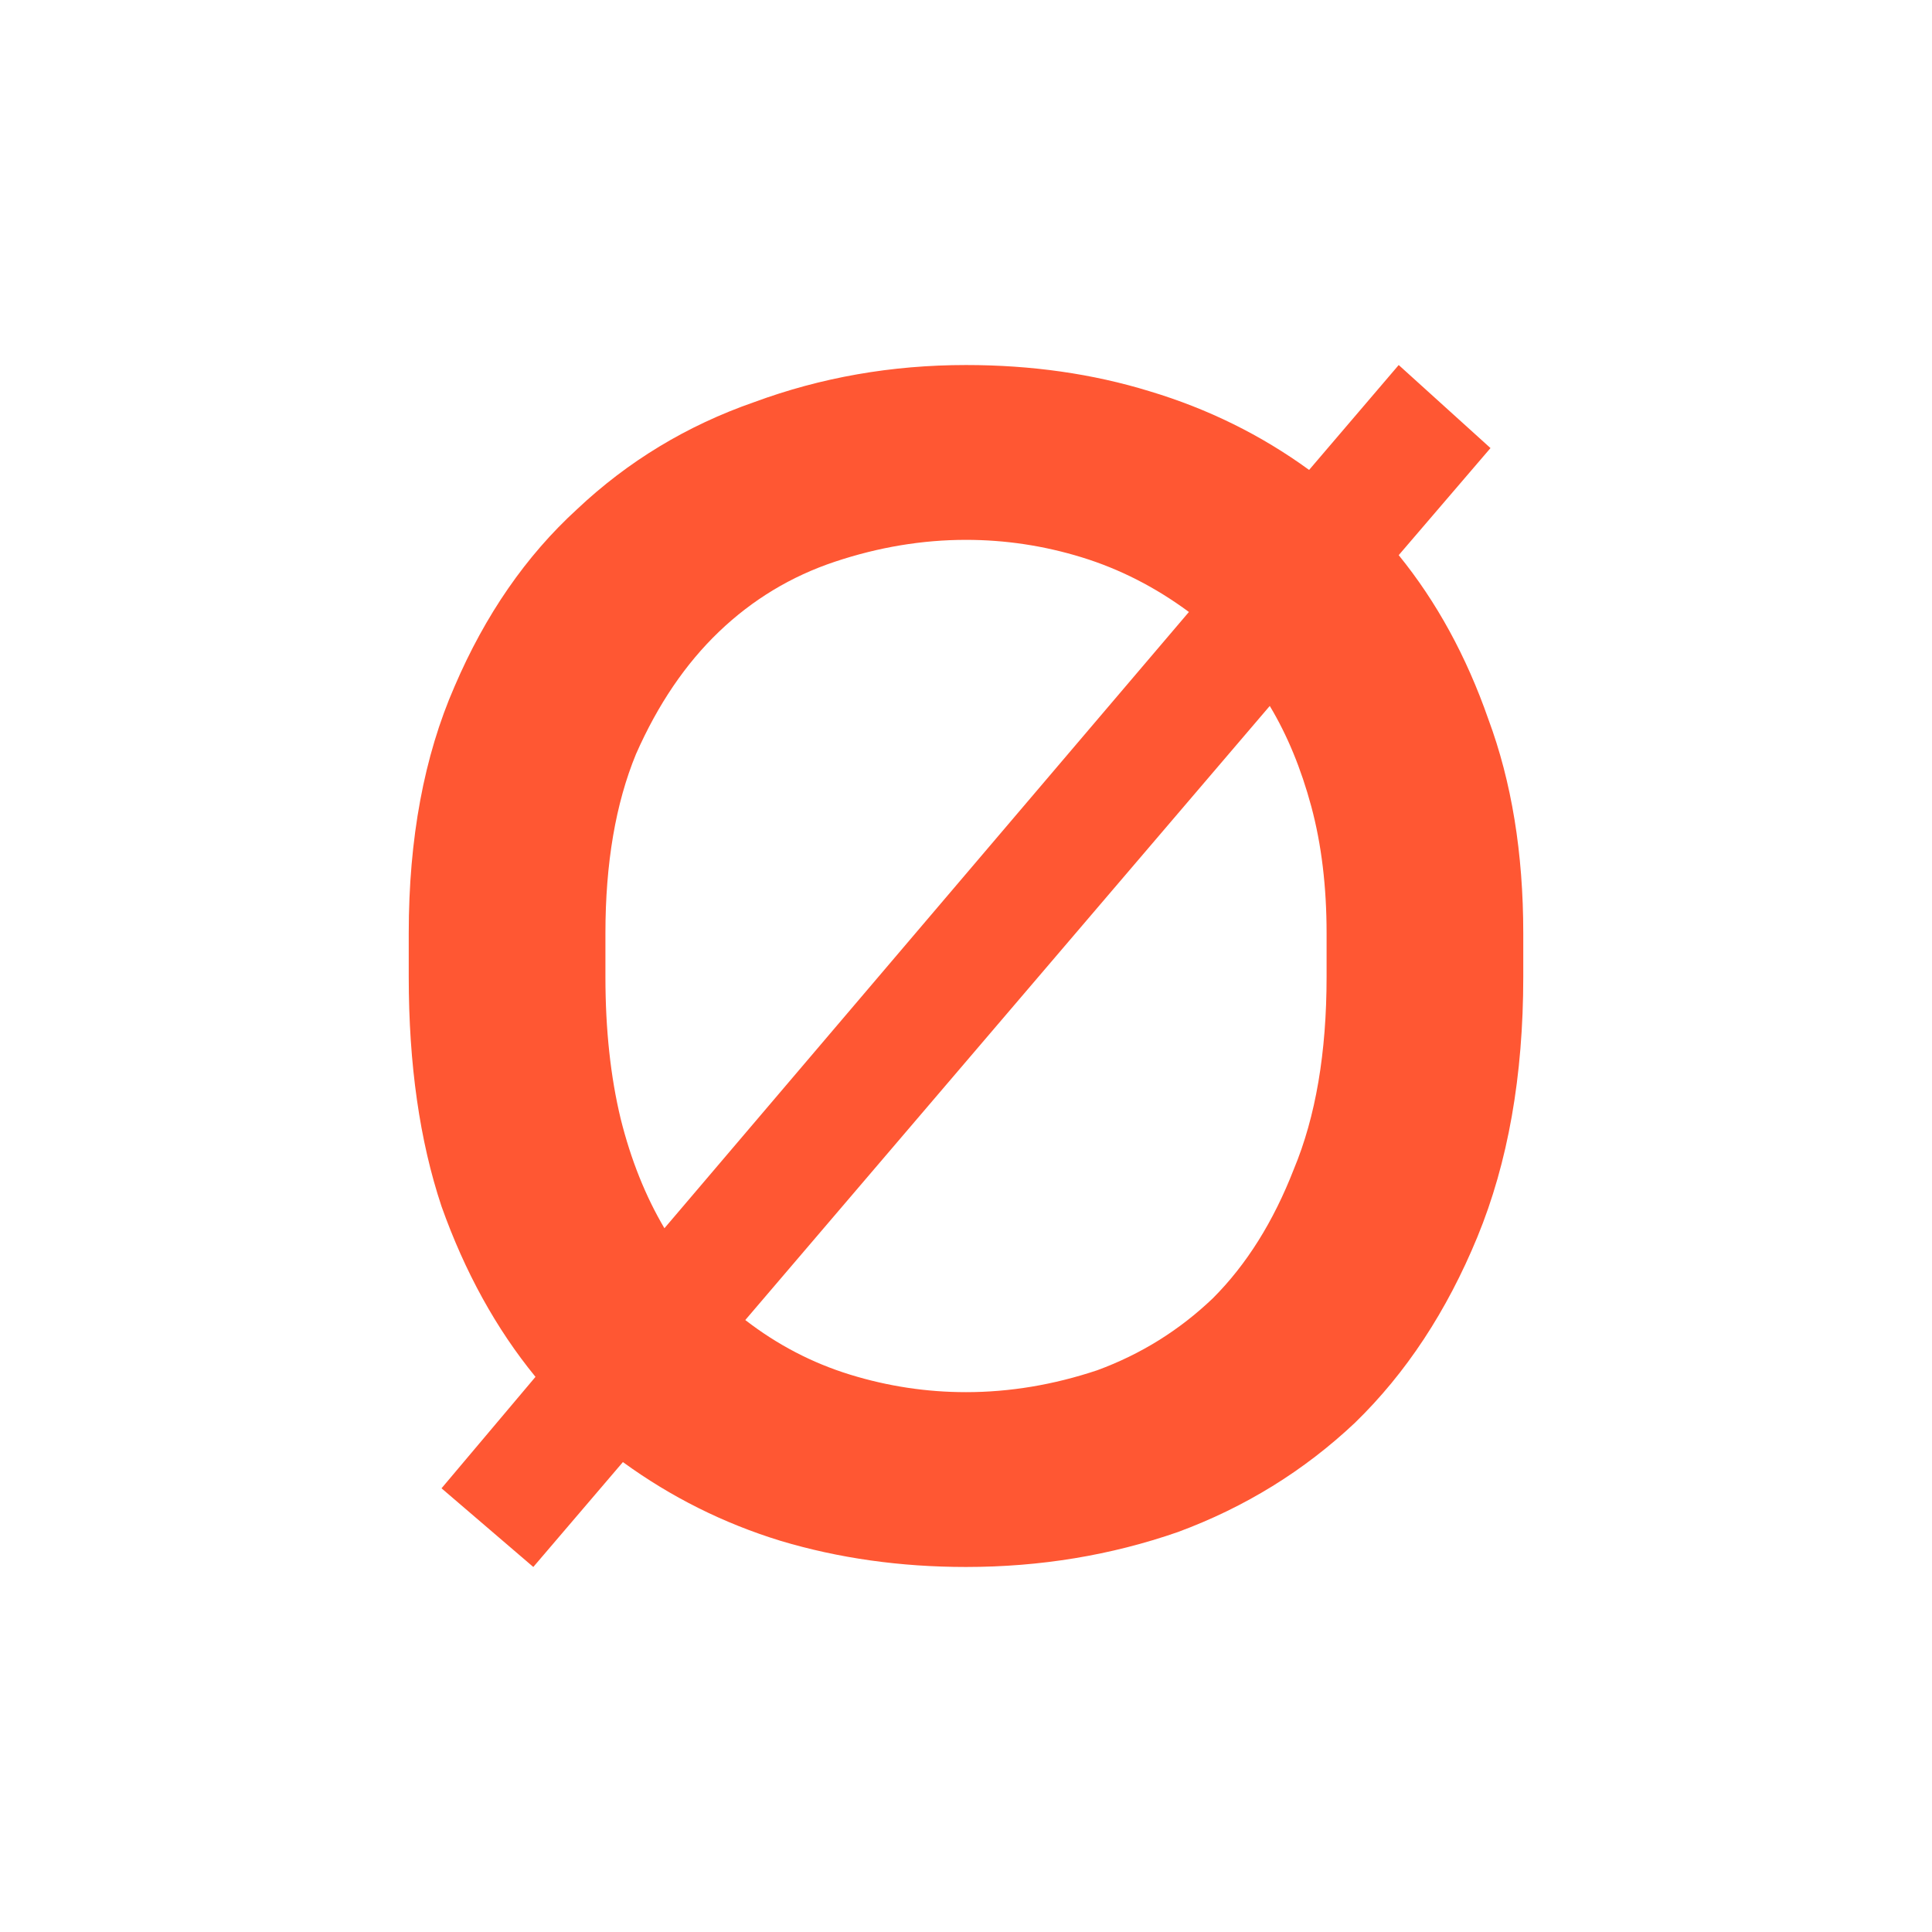 <svg width="256" height="256" viewBox="0 0 256 256" fill="none" xmlns="http://www.w3.org/2000/svg">
    <path d="M128.001 207.632C137.846 207.632 147.209 206.088 156.089 202.999C164.969 199.717 172.788 194.891 179.544 188.521C186.301 181.957 191.706 173.752 195.76 163.907C199.814 154.062 201.841 142.575 201.841 129.448V123.657C201.841 113.039 200.297 103.58 197.208 95.279C194.313 86.978 190.355 79.738 185.336 73.561L197.498 59.372L185.336 48.368L173.463 62.268C167.093 57.634 160.047 54.16 152.325 51.843C144.796 49.526 136.688 48.368 128.001 48.368C118.155 48.368 108.793 50.009 99.912 53.291C91.032 56.38 83.214 61.109 76.457 67.48C69.701 73.657 64.295 81.476 60.241 90.935C56.187 100.201 54.16 111.109 54.16 123.657V129.448C54.16 141.031 55.608 151.166 58.504 159.853C61.593 168.54 65.743 176.069 70.955 182.44L58.504 197.208L70.666 207.632L82.538 193.733C88.909 198.366 95.858 201.841 103.387 204.157C111.109 206.474 119.314 207.632 128.001 207.632ZM128.001 184.467C122.788 184.467 117.673 183.694 112.653 182.15C107.634 180.606 103.001 178.193 98.754 174.911L168.251 93.541C170.568 97.402 172.402 101.842 173.753 106.862C175.104 111.881 175.78 117.479 175.78 123.657V129.448C175.78 139.487 174.332 147.981 171.436 154.93C168.734 161.88 165.162 167.575 160.722 172.015C156.282 176.262 151.166 179.447 145.375 181.571C139.584 183.501 133.792 184.467 128.001 184.467ZM128.001 71.534C133.213 71.534 138.329 72.306 143.348 73.85C148.367 75.395 153.097 77.808 157.537 81.09L88.04 162.749C85.53 158.502 83.6 153.676 82.249 148.27C80.897 142.672 80.222 136.398 80.222 129.448V123.657C80.222 114.39 81.573 106.475 84.275 99.912C87.171 93.348 90.839 87.943 95.279 83.696C99.719 79.449 104.835 76.36 110.627 74.43C116.418 72.499 122.209 71.534 128.001 71.534Z" fill="#FF5733"/>
</svg>
